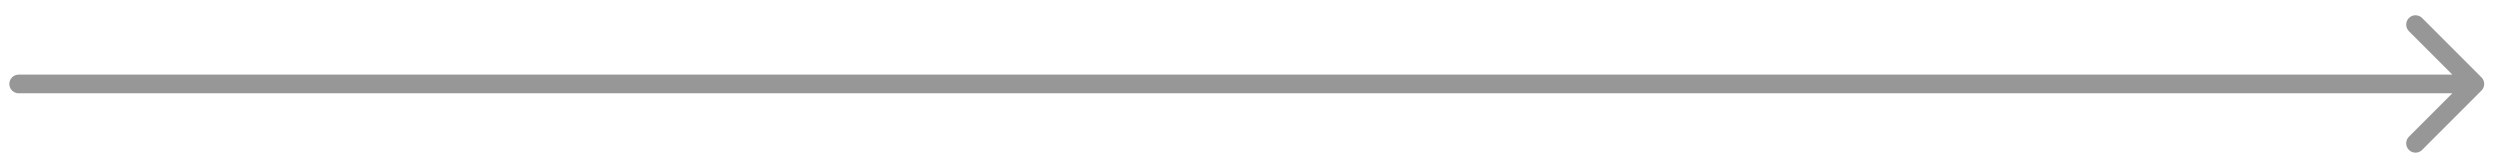 <?xml version="1.0" encoding="UTF-8"?> <svg xmlns="http://www.w3.org/2000/svg" width="134" height="9" viewBox="0 0 134 9" fill="none"> <path d="M1 4C0.724 4 0.5 4.224 0.5 4.5C0.5 4.776 0.724 5 1 5V4ZM133.007 4.854C133.202 4.658 133.202 4.342 133.007 4.146L129.825 0.964C129.63 0.769 129.313 0.769 129.118 0.964C128.923 1.16 128.923 1.476 129.118 1.672L131.946 4.5L129.118 7.328C128.923 7.524 128.923 7.84 129.118 8.036C129.313 8.231 129.63 8.231 129.825 8.036L133.007 4.854ZM1 5H132.653V4H1V5Z" fill="#979797"></path> </svg> 